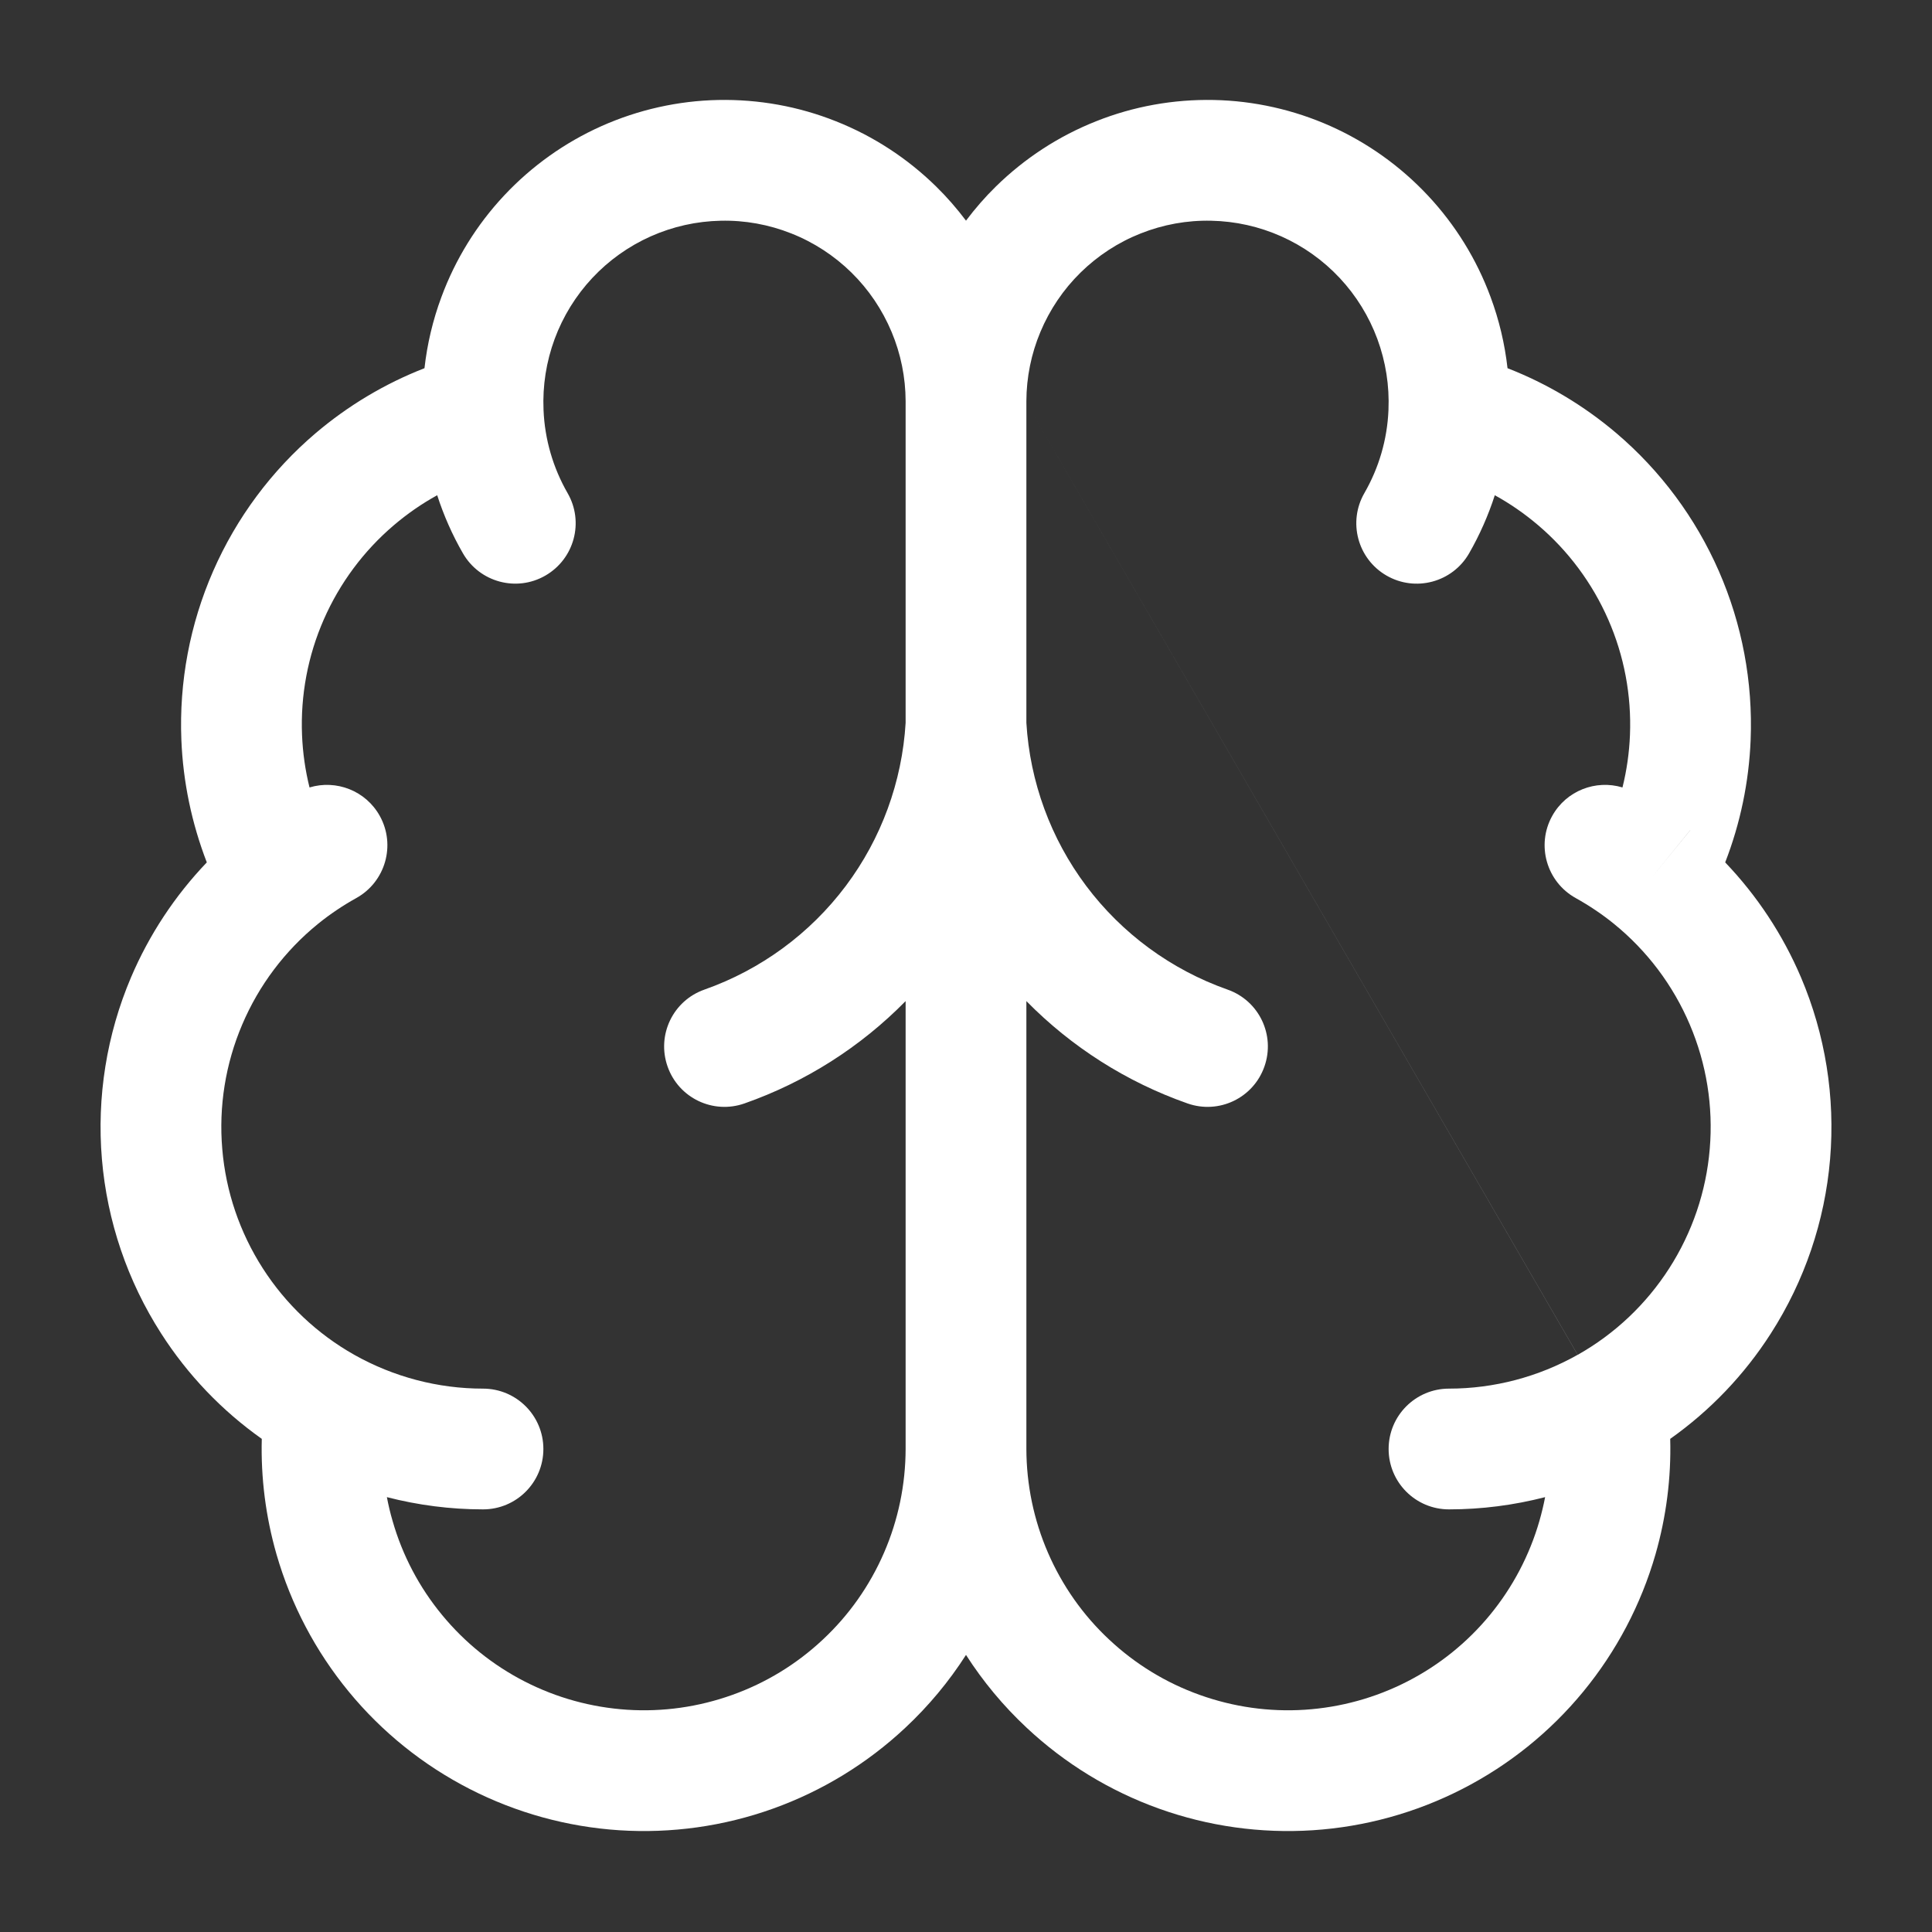 <svg xmlns:xlink="http://www.w3.org/1999/xlink" aria-hidden="true" focusable="false" width="24" height="24" viewBox="0 0 24 24" fill="none" xmlns="http://www.w3.org/2000/svg"><rect x="0" y="0" width="24" height="24" fill="#333333" stroke="none"/><path fill-rule="evenodd" clip-rule="evenodd" d="M8.922 1.242C9.422 1.232 9.919 1.321 10.383 1.506C10.848 1.69 11.271 1.966 11.628 2.316C11.763 2.448 11.887 2.591 12 2.741C12.113 2.591 12.237 2.448 12.372 2.316C12.729 1.966 13.152 1.69 13.617 1.506C14.081 1.321 14.578 1.232 15.078 1.242C15.578 1.252 16.071 1.363 16.527 1.566C16.984 1.77 17.395 2.063 17.737 2.428C18.079 2.793 18.344 3.222 18.517 3.691C18.623 3.976 18.693 4.273 18.727 4.574C19.218 4.765 19.675 5.038 20.079 5.381C20.628 5.848 21.063 6.434 21.352 7.094C21.641 7.754 21.776 8.472 21.747 9.192C21.726 9.714 21.619 10.228 21.431 10.713C21.827 11.127 22.146 11.61 22.372 12.14C22.675 12.852 22.799 13.628 22.734 14.399C22.669 15.17 22.416 15.914 21.998 16.565C21.669 17.079 21.244 17.523 20.748 17.874C20.761 18.358 20.699 18.842 20.565 19.309C20.385 19.933 20.08 20.513 19.667 21.015C19.255 21.516 18.744 21.927 18.166 22.223C17.588 22.519 16.956 22.694 16.308 22.736C15.66 22.778 15.01 22.687 14.399 22.468C13.787 22.249 13.228 21.907 12.754 21.463C12.465 21.193 12.212 20.889 12 20.558C11.788 20.889 11.535 21.193 11.246 21.463C10.772 21.907 10.213 22.249 9.601 22.468C8.99 22.687 8.34 22.778 7.692 22.736C7.045 22.694 6.412 22.519 5.834 22.223C5.256 21.927 4.745 21.516 4.333 21.015C3.92 20.513 3.615 19.933 3.435 19.309C3.301 18.842 3.239 18.358 3.252 17.874C2.756 17.523 2.331 17.079 2.002 16.565C1.584 15.914 1.331 15.17 1.266 14.399C1.201 13.628 1.325 12.852 1.628 12.14C1.854 11.61 2.173 11.127 2.569 10.713C2.382 10.228 2.274 9.714 2.253 9.192C2.224 8.472 2.359 7.754 2.648 7.094C2.937 6.434 3.372 5.848 3.921 5.381C4.325 5.038 4.782 4.765 5.273 4.574C5.307 4.273 5.377 3.976 5.483 3.691C5.656 3.222 5.921 2.793 6.263 2.428C6.605 2.063 7.016 1.77 7.473 1.566C7.929 1.363 8.422 1.252 8.922 1.242ZM5.431 6.152C5.24 6.257 5.06 6.382 4.893 6.524C4.518 6.843 4.22 7.244 4.022 7.696C3.824 8.147 3.732 8.638 3.752 9.131C3.761 9.351 3.792 9.569 3.845 9.782C4.176 9.682 4.543 9.821 4.718 10.136C4.919 10.498 4.788 10.955 4.426 11.156C4.257 11.25 4.098 11.357 3.951 11.476L3.95 11.477C3.539 11.811 3.216 12.24 3.009 12.727C2.801 13.215 2.716 13.745 2.761 14.273C2.805 14.801 2.978 15.309 3.264 15.755C3.55 16.201 3.94 16.57 4.401 16.83C4.89 17.105 5.44 17.25 6 17.25C6.414 17.25 6.75 17.585 6.75 18C6.75 18.414 6.415 18.75 6 18.75C5.596 18.75 5.194 18.698 4.806 18.598C4.825 18.697 4.848 18.796 4.877 18.894C4.999 19.321 5.208 19.718 5.491 20.061C5.773 20.404 6.123 20.686 6.518 20.888C6.914 21.091 7.346 21.21 7.79 21.239C8.233 21.268 8.677 21.205 9.096 21.055C9.514 20.906 9.897 20.672 10.221 20.368C10.546 20.065 10.804 19.698 10.981 19.29C11.158 18.883 11.249 18.443 11.25 17.999V12.436C10.691 13.005 10.007 13.441 9.249 13.707C8.858 13.845 8.43 13.64 8.293 13.249C8.155 12.858 8.36 12.43 8.751 12.293C9.451 12.046 10.062 11.598 10.507 11.005C10.948 10.417 11.206 9.712 11.25 8.979V5.001C11.25 4.995 11.25 4.989 11.25 4.983C11.249 4.688 11.19 4.396 11.076 4.124C10.96 3.847 10.791 3.596 10.577 3.386C10.363 3.176 10.109 3.01 9.83 2.9C9.551 2.789 9.253 2.735 8.953 2.742C8.653 2.748 8.358 2.814 8.084 2.936C7.81 3.058 7.563 3.234 7.358 3.453C7.153 3.672 6.994 3.93 6.89 4.211C6.786 4.493 6.739 4.792 6.752 5.092L6.752 5.094C6.767 5.457 6.87 5.811 7.051 6.126C7.258 6.485 7.134 6.943 6.775 7.15C6.416 7.357 5.958 7.233 5.751 6.874C5.619 6.645 5.512 6.403 5.431 6.152ZM12.75 5.001V8.979C12.794 9.712 13.052 10.417 13.493 11.005C13.938 11.598 14.549 12.046 15.249 12.293C15.64 12.43 15.845 12.858 15.707 13.249C15.57 13.64 15.142 13.845 14.751 13.707C13.993 13.441 13.309 13.005 12.75 12.436V17.999C12.751 18.443 12.842 18.883 13.019 19.29C13.196 19.698 13.454 20.065 13.779 20.368C14.103 20.672 14.486 20.906 14.904 21.055C15.323 21.205 15.767 21.268 16.21 21.239C16.654 21.21 17.086 21.091 17.482 20.888C17.877 20.686 18.227 20.404 18.509 20.061C18.791 19.718 19 19.321 19.123 18.894C19.151 18.796 19.175 18.697 19.194 18.598C18.806 18.698 18.404 18.75 18 18.75C17.585 18.75 17.25 18.414 17.25 18C17.25 17.585 17.586 17.25 18 17.25C18.559 17.25 19.11 17.105 19.598 16.83M12.75 5.001C12.75 4.995 12.75 4.989 12.75 4.983C12.751 4.688 12.81 4.396 12.924 4.124C13.04 3.847 13.209 3.596 13.423 3.386C13.637 3.176 13.891 3.01 14.17 2.9C14.449 2.789 14.747 2.735 15.047 2.742C15.347 2.748 15.642 2.814 15.916 2.936C16.19 3.058 16.437 3.234 16.642 3.453C16.847 3.672 17.006 3.93 17.11 4.211C17.214 4.493 17.261 4.792 17.248 5.092L17.248 5.094C17.233 5.458 17.13 5.811 16.949 6.125C16.742 6.484 16.865 6.943 17.224 7.15C17.583 7.357 18.042 7.234 18.249 6.875C18.381 6.645 18.488 6.403 18.569 6.152C18.76 6.257 18.94 6.382 19.107 6.524C19.482 6.843 19.78 7.244 19.978 7.696C20.176 8.147 20.268 8.638 20.248 9.131C20.239 9.351 20.208 9.569 20.155 9.782C19.824 9.682 19.457 9.821 19.282 10.136C19.081 10.498 19.212 10.955 19.574 11.156C19.743 11.25 19.902 11.357 20.049 11.476L20.05 11.477C20.461 11.811 20.784 12.24 20.991 12.727C21.199 13.215 21.284 13.745 21.239 14.273C21.195 14.801 21.022 15.309 20.736 15.755C20.45 16.201 20.06 16.57 19.599 16.83M20.996 10.313C20.996 10.313 20.997 10.313 20.997 10.313L20.523 10.895L20.996 10.313C20.996 10.313 20.996 10.313 20.996 10.313Z" fill="#ffffff"></path></svg>